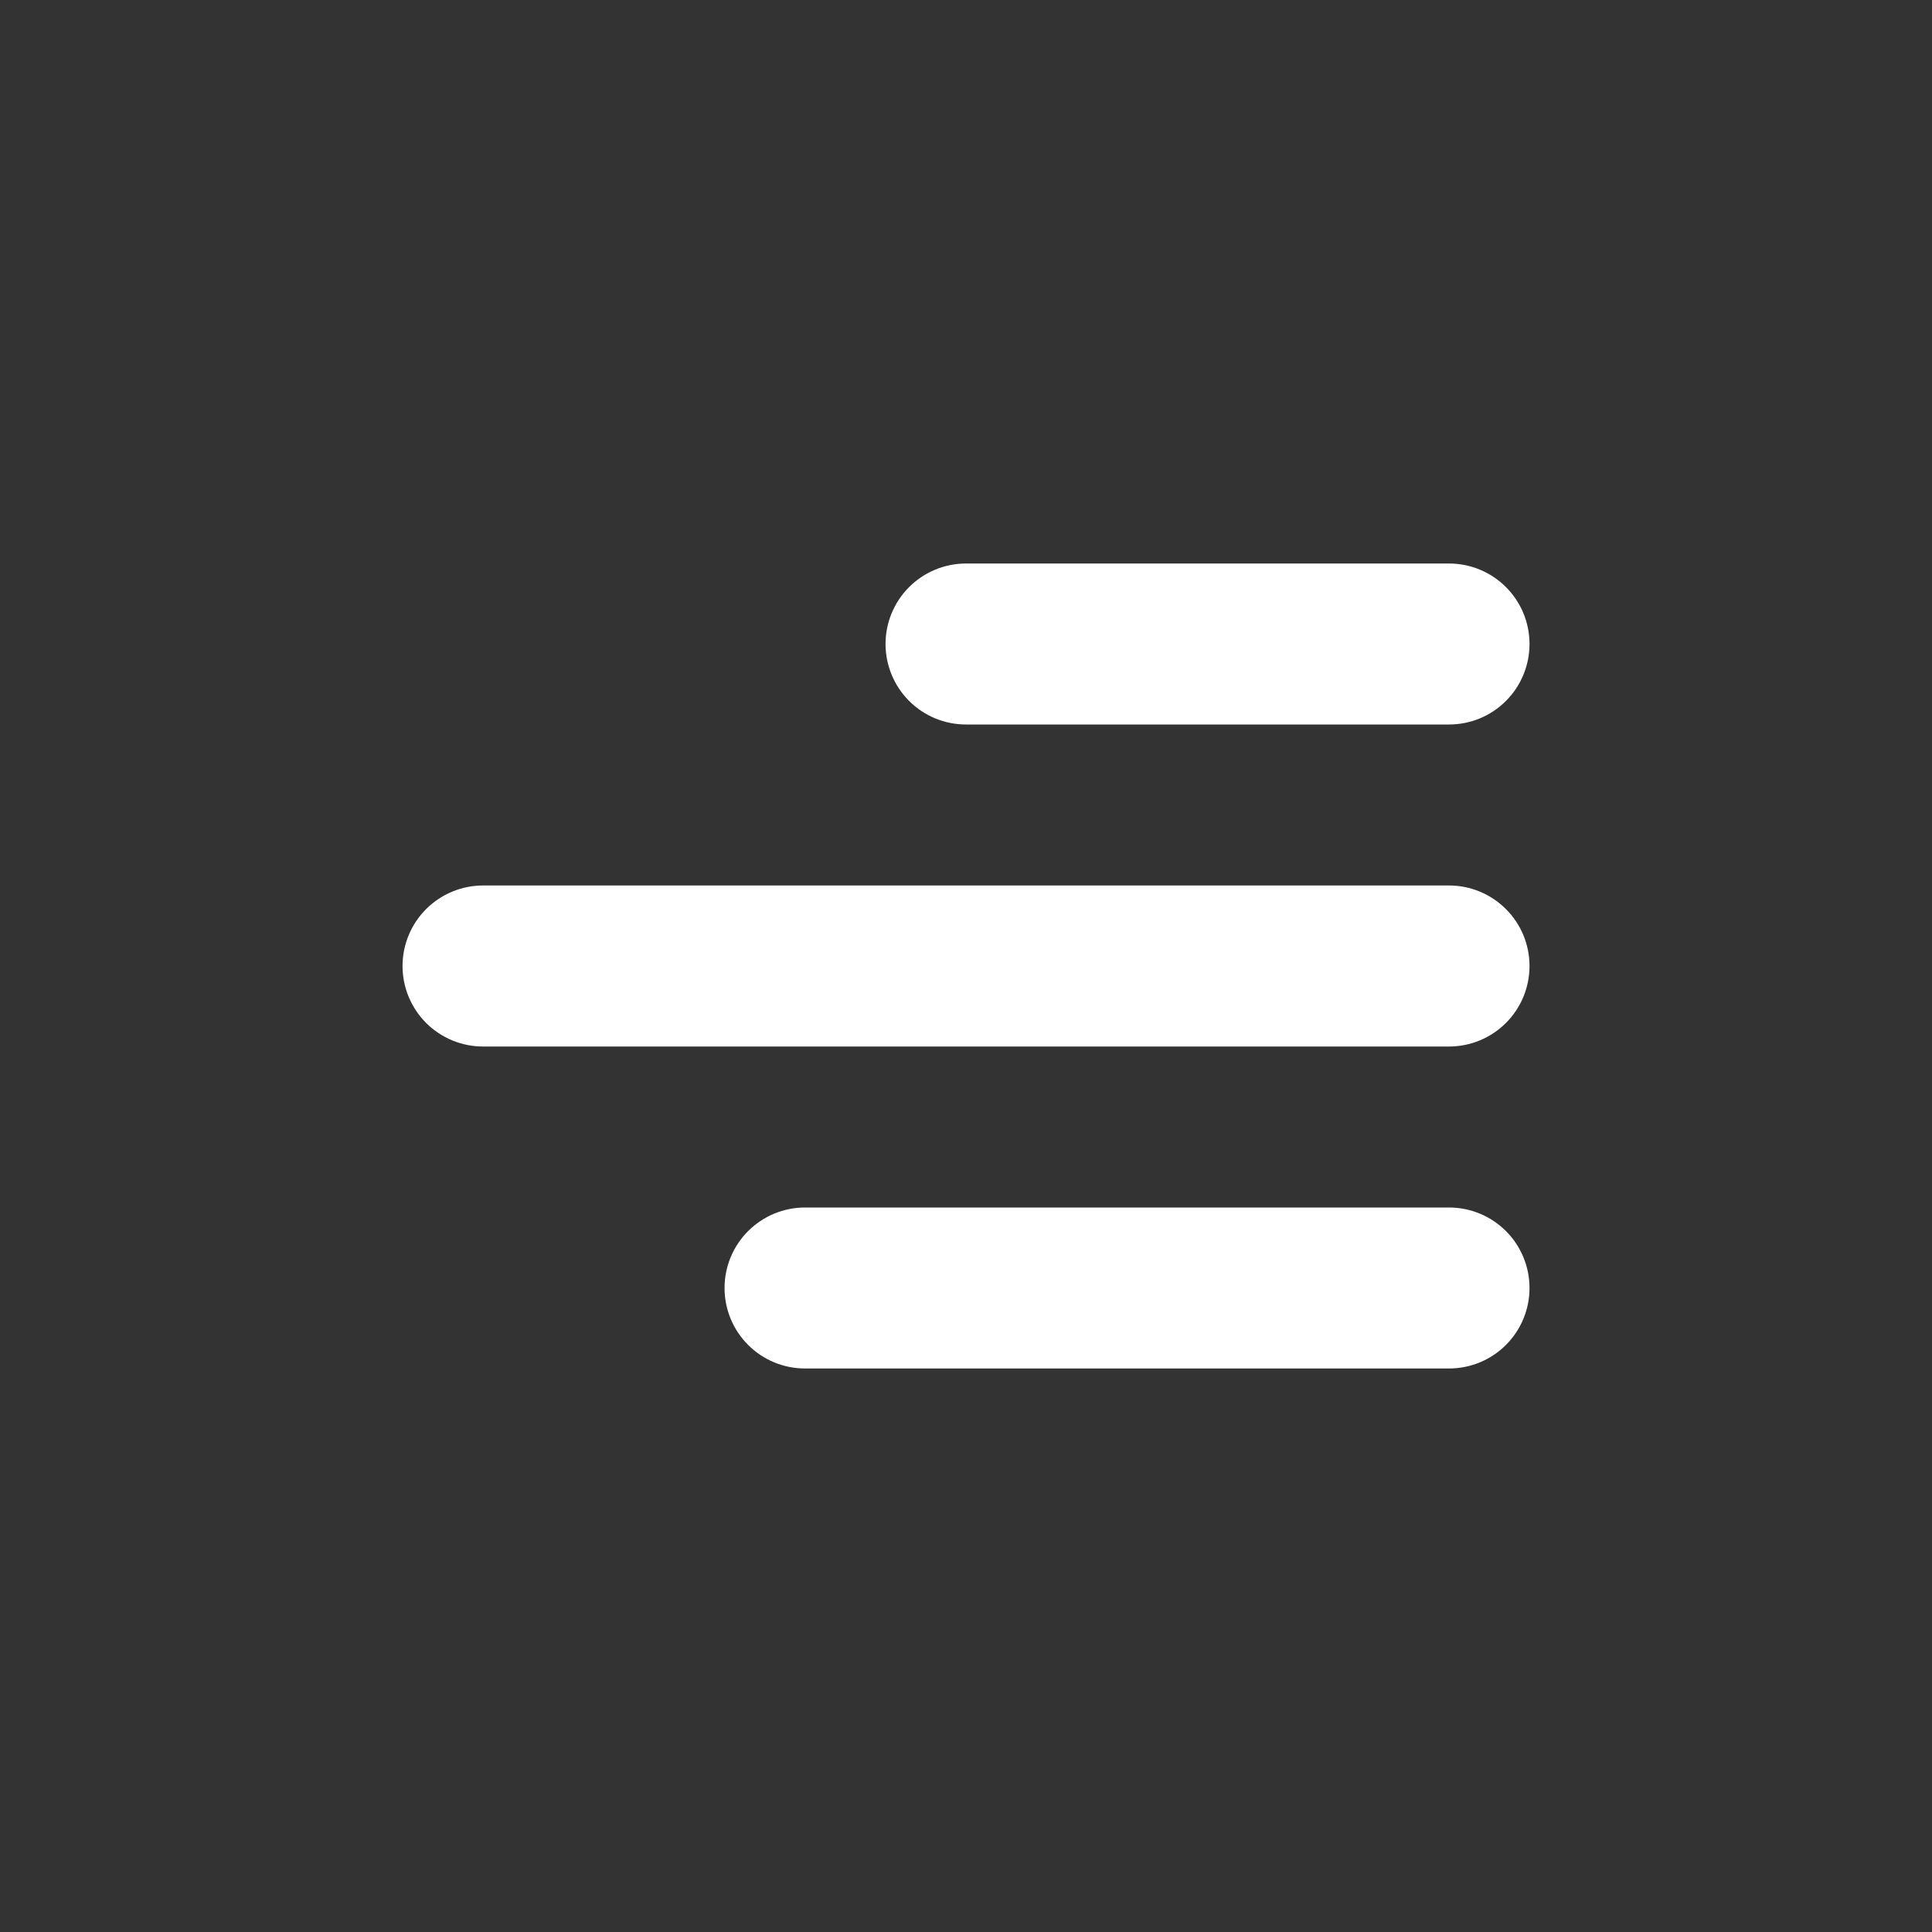 <svg xmlns="http://www.w3.org/2000/svg" width="40" height="40" viewBox="0 0 40 40" fill="none"><rect x="0" y="0" width="40" height="40" fill="#333333" stroke="none"/><g id="icon / jam-icons / outline &amp; logos / align-right"><path id="Vector" d="M20.001 11.667H30.001C30.443 11.667 30.867 11.842 31.179 12.155C31.492 12.467 31.667 12.891 31.667 13.333C31.667 13.775 31.492 14.199 31.179 14.512C30.867 14.825 30.443 15 30.001 15H20.001C19.559 15 19.135 14.825 18.822 14.512C18.51 14.199 18.334 13.775 18.334 13.333C18.334 12.891 18.51 12.467 18.822 12.155C19.135 11.842 19.559 11.667 20.001 11.667V11.667ZM16.667 25H30.001C30.443 25 30.867 25.176 31.179 25.488C31.492 25.801 31.667 26.225 31.667 26.667C31.667 27.109 31.492 27.533 31.179 27.845C30.867 28.158 30.443 28.333 30.001 28.333H16.667C16.225 28.333 15.801 28.158 15.489 27.845C15.176 27.533 15.001 27.109 15.001 26.667C15.001 26.225 15.176 25.801 15.489 25.488C15.801 25.176 16.225 25 16.667 25ZM10.001 18.333H30.001C30.443 18.333 30.867 18.509 31.179 18.822C31.492 19.134 31.667 19.558 31.667 20C31.667 20.442 31.492 20.866 31.179 21.179C30.867 21.491 30.443 21.667 30.001 21.667H10.001C9.559 21.667 9.135 21.491 8.822 21.179C8.51 20.866 8.334 20.442 8.334 20C8.334 19.558 8.51 19.134 8.822 18.822C9.135 18.509 9.559 18.333 10.001 18.333Z" fill="white"></path></g></svg>